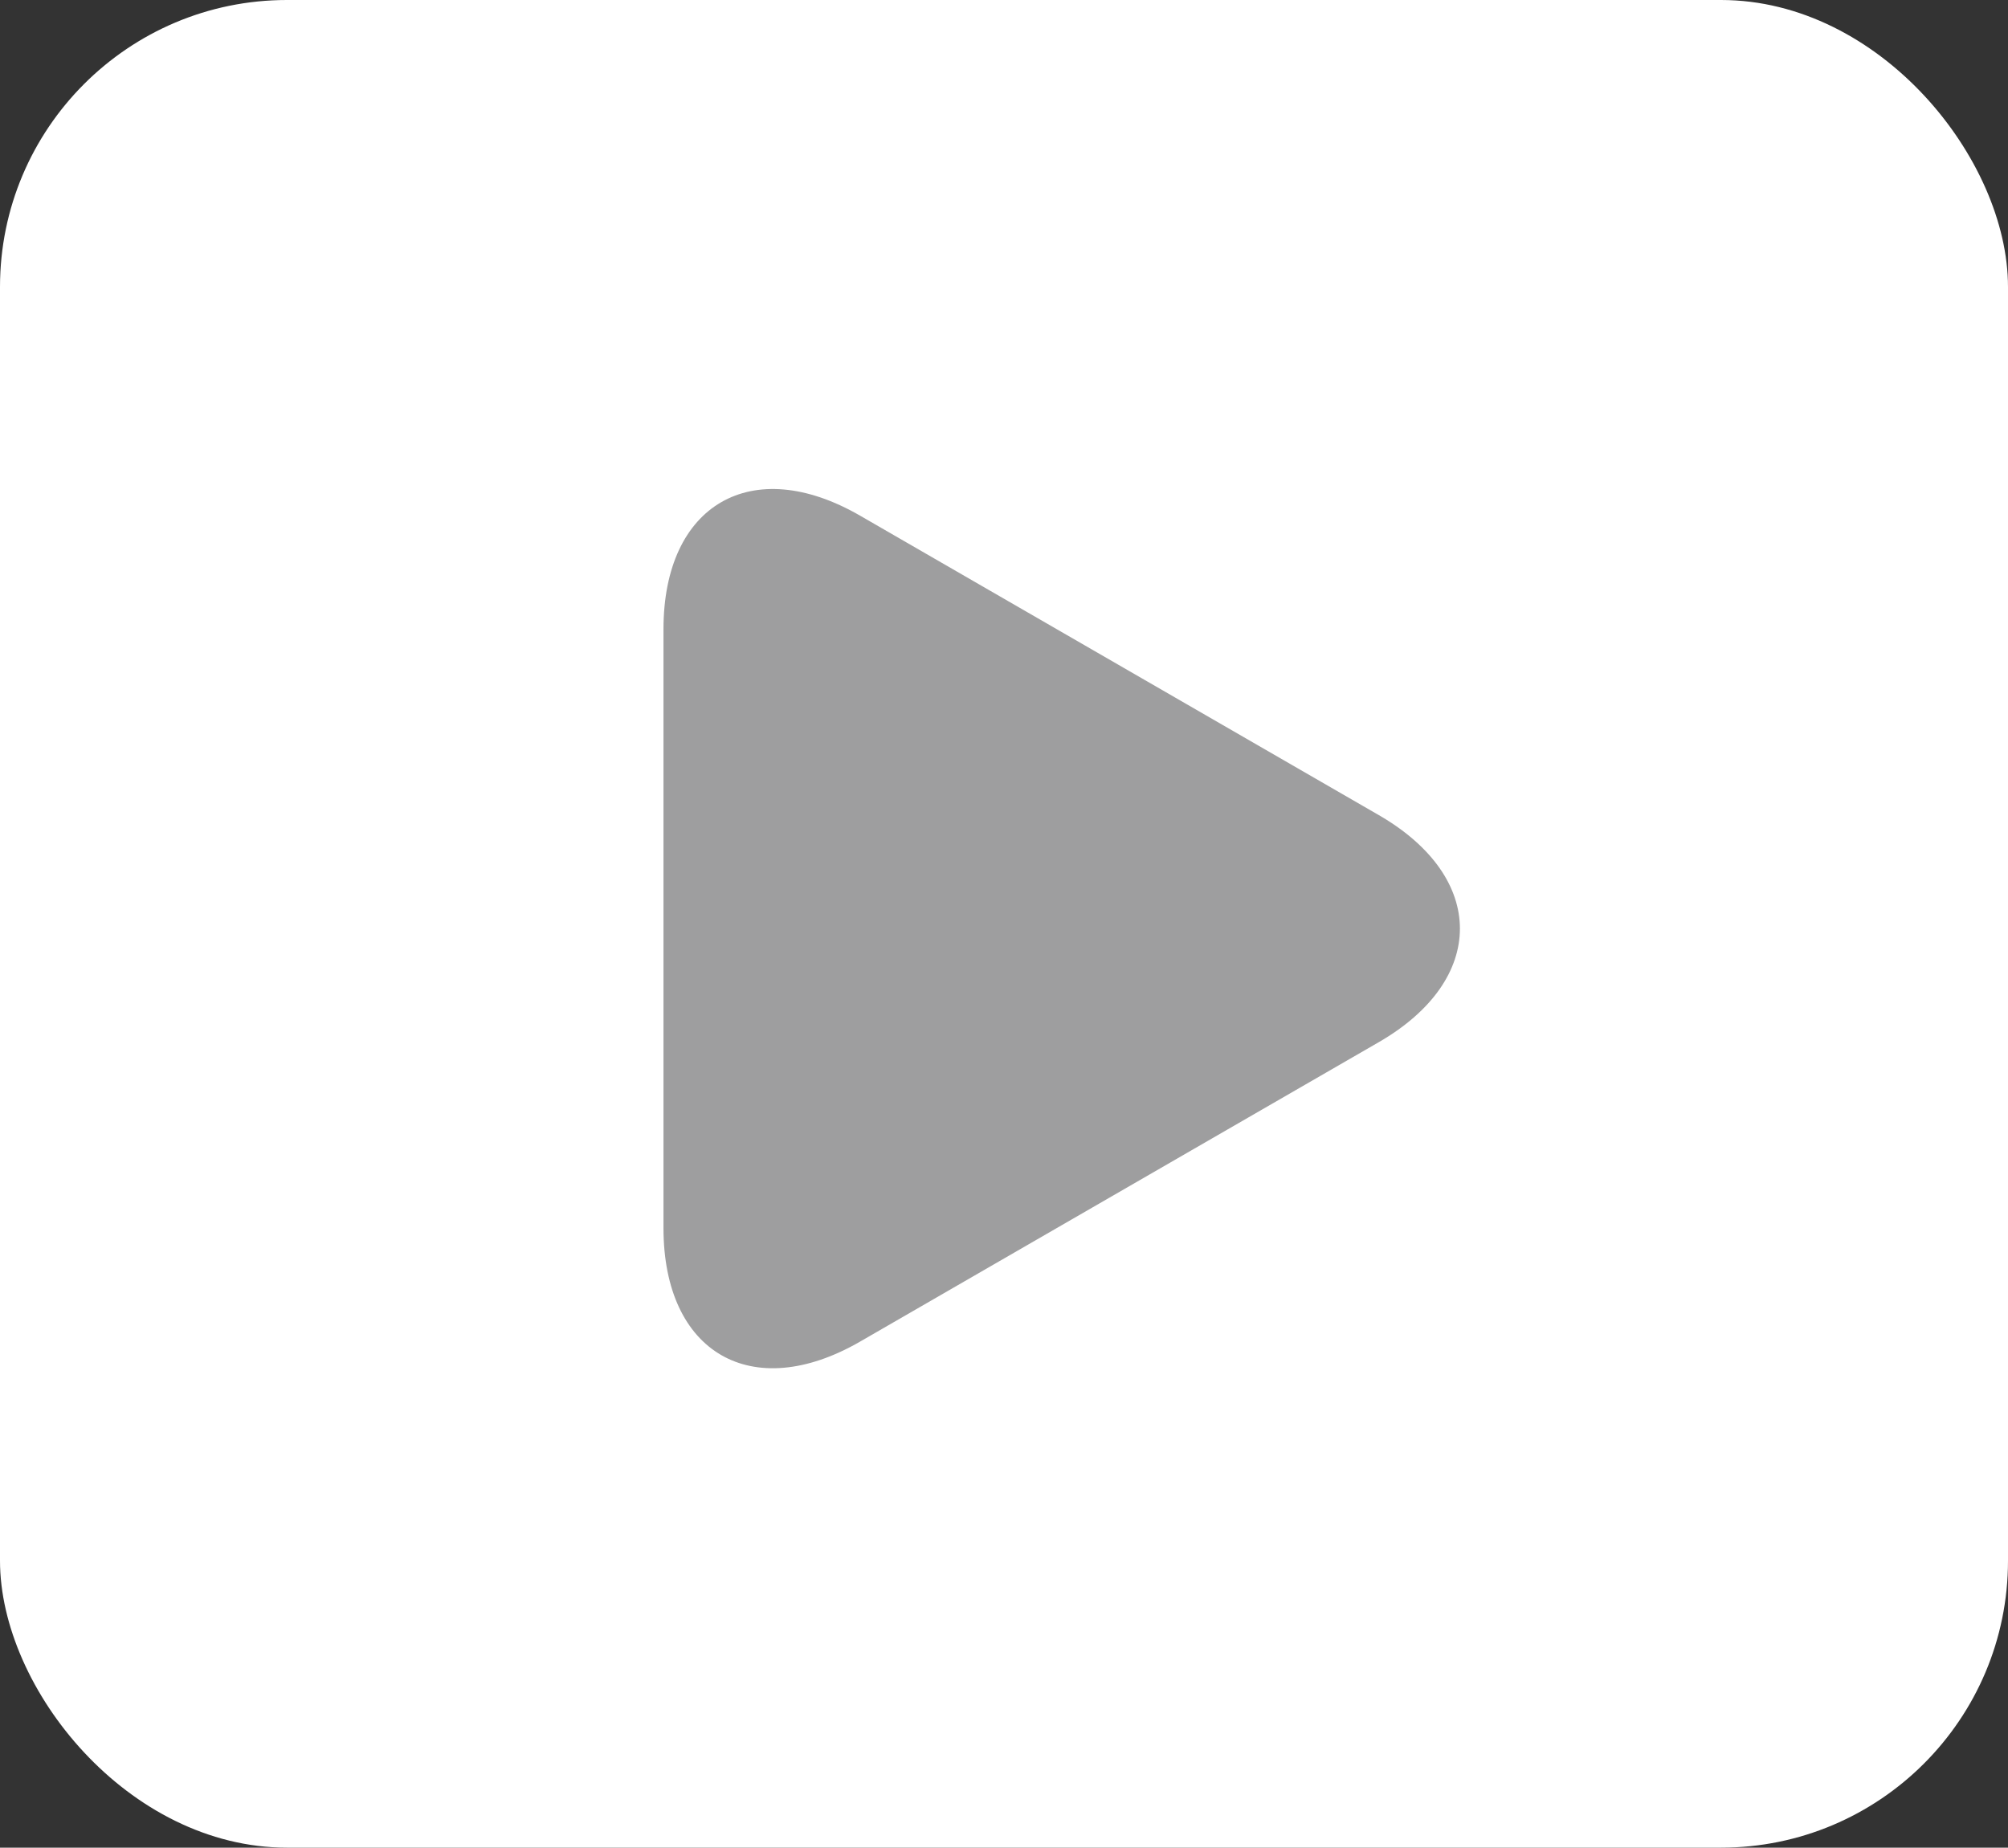 <?xml version="1.0" encoding="UTF-8"?>
<svg id="_レイヤー_2" data-name="レイヤー 2" xmlns="http://www.w3.org/2000/svg" width="30.086" height="27.686" viewBox="0 0 30.086 27.686">
  <rect x="0" y="0" width="30.086" height="27.686" fill="#333333" stroke="none"/>
  <g id="text">
    <g>
      <rect width="30.086" height="27.686" rx="4.3" ry="4.3" style="fill: #fff; stroke-width: 0px;"/>
      <path d="M20.659,15.616c1.62-.936,1.62-2.466,0-3.402l-7.772-4.487c-1.62-.936-2.946-.17-2.946,1.701v8.974c0,1.871,1.326,2.637,2.946,1.701l7.772-4.487Z" style="fill: #9e9e9f; stroke-width: 0px;"/>
    </g>
  </g>
</svg>